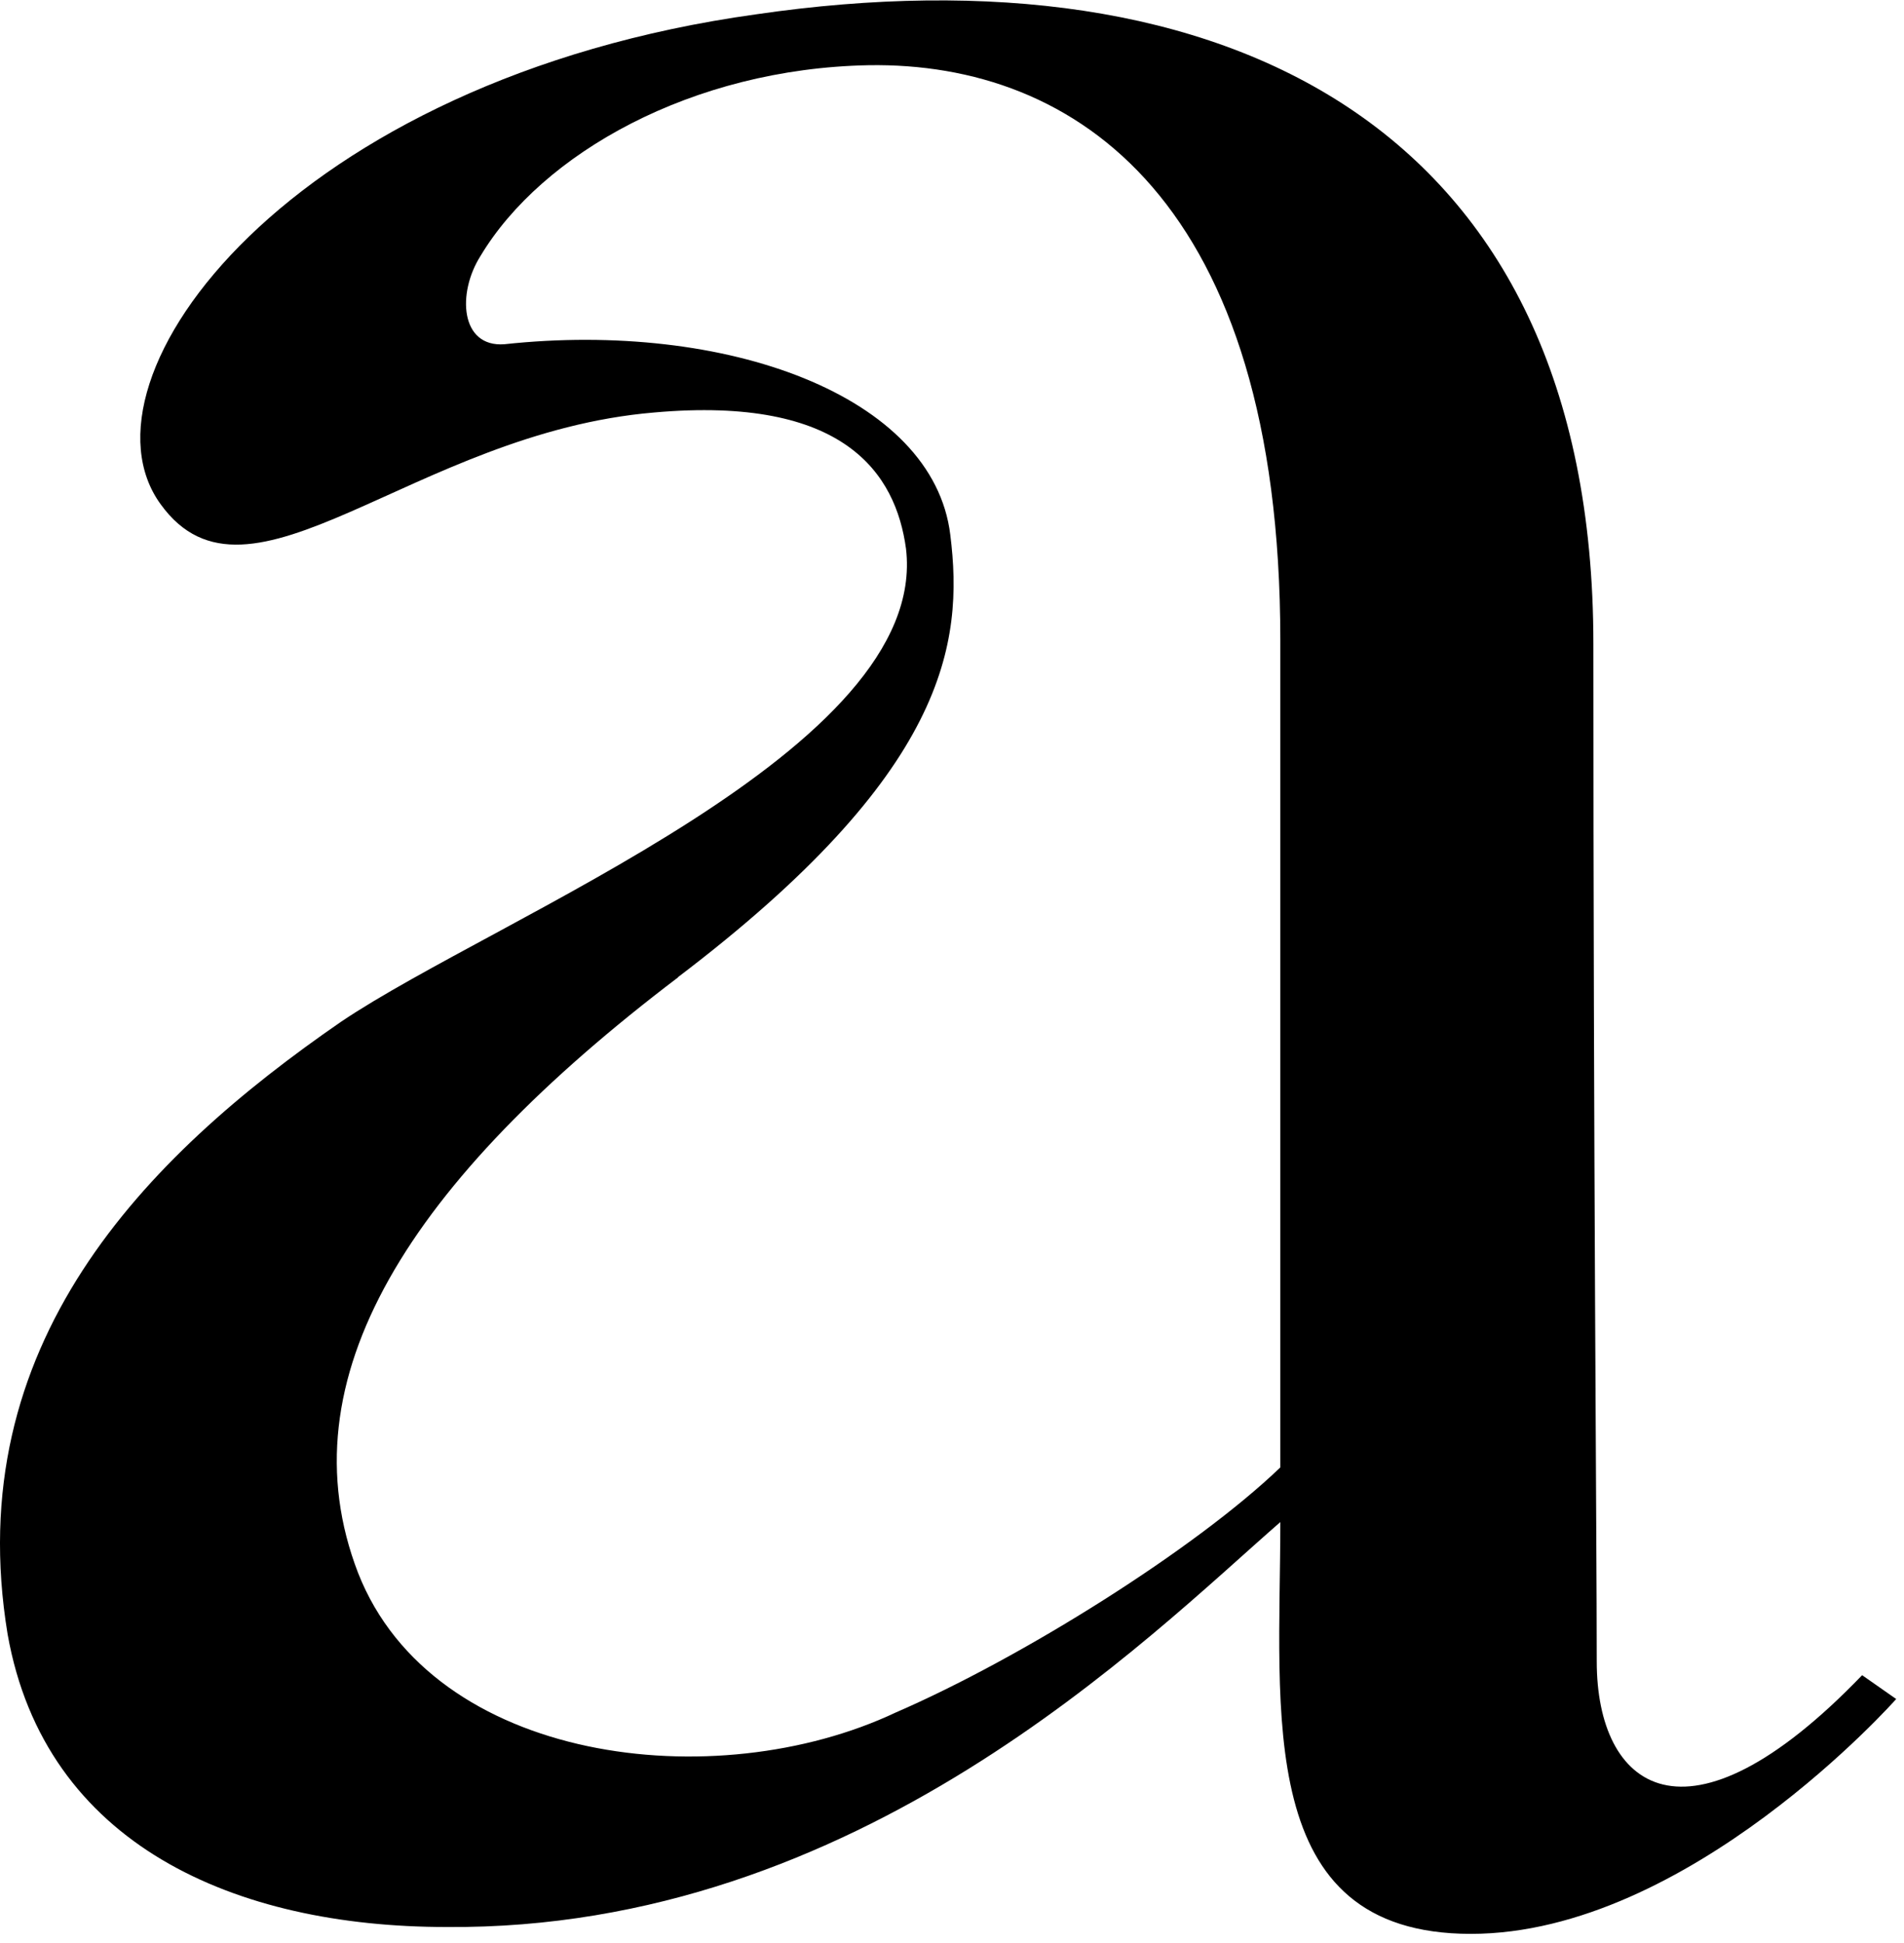 <?xml version="1.0" encoding="UTF-8"?> <svg xmlns="http://www.w3.org/2000/svg" width="147" height="150" viewBox="0 0 147 150" fill="none"><path d="M52.348 75.434C73.108 59.674 74.418 49.684 73.368 41.284C72.058 30.514 56.028 24.734 38.948 26.574C35.538 26.834 35.268 22.634 37.108 19.744C41.838 11.864 53.398 5.294 67.058 5.034C83.088 4.774 98.848 15.544 98.848 49.434V113.284C92.278 119.594 78.878 127.994 69.158 132.204C55.238 138.774 33.428 136.144 27.648 121.434C21.868 106.454 31.588 91.214 52.348 75.454M0.588 126.164C3.478 142.454 18.188 148.764 34.478 148.764C66.268 149.024 88.598 126.434 98.848 117.504C98.848 132.214 96.748 149.294 113.558 149.294C130.368 149.294 146.398 131.164 146.398 131.164L143.768 129.324C130.108 143.514 123.278 137.994 123.278 128.274C123.278 118.554 123.018 89.914 123.018 49.714C123.018 9.514 94.378 -4.146 58.388 1.104C22.388 6.094 5.318 29.214 12.408 38.934C19.238 48.394 31.848 33.414 50.508 31.844C65.218 30.534 69.158 36.574 69.948 42.354C71.788 57.854 38.418 70.734 26.338 78.874C11.098 89.384 -3.092 103.834 0.588 126.164Z" fill="black"></path></svg> 